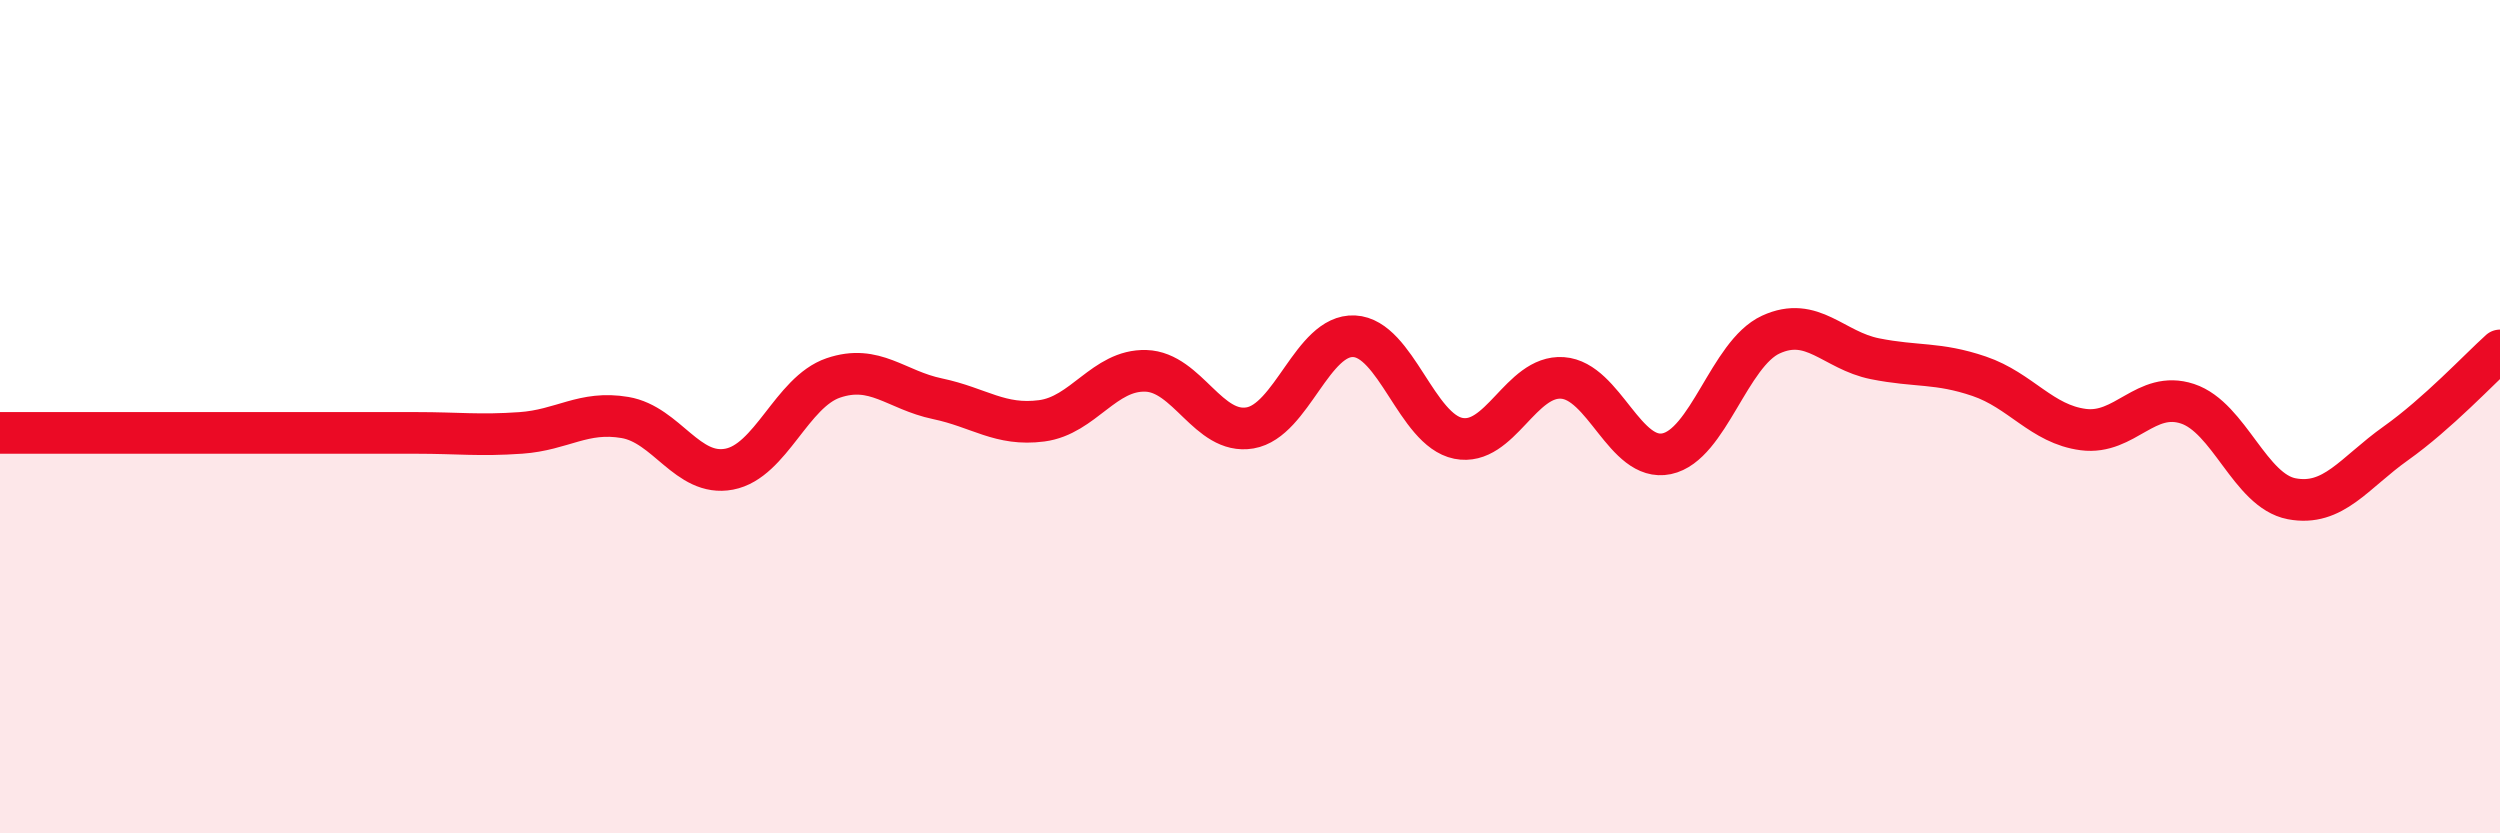 
    <svg width="60" height="20" viewBox="0 0 60 20" xmlns="http://www.w3.org/2000/svg">
      <path
        d="M 0,10.39 C 0.5,10.39 1.5,10.39 2.5,10.39 C 3.5,10.39 4,10.39 5,10.39 C 6,10.39 6.5,10.39 7.5,10.39 C 8.5,10.39 9,10.39 10,10.39 C 11,10.39 11.5,10.46 12.5,10.39 C 13.5,10.32 14,9.85 15,10.02 C 16,10.19 16.5,11.45 17.5,11.26 C 18.5,11.07 19,9.41 20,9.07 C 21,8.73 21.5,9.36 22.5,9.57 C 23.5,9.78 24,10.23 25,10.1 C 26,9.97 26.5,8.87 27.5,8.9 C 28.5,8.93 29,10.44 30,10.27 C 31,10.1 31.5,8.02 32.5,8.07 C 33.5,8.12 34,10.32 35,10.52 C 36,10.72 36.5,9 37.5,9.07 C 38.5,9.14 39,11.1 40,10.89 C 41,10.68 41.5,8.49 42.5,8.03 C 43.5,7.57 44,8.41 45,8.61 C 46,8.81 46.5,8.69 47.5,9.03 C 48.5,9.37 49,10.18 50,10.31 C 51,10.44 51.5,9.36 52.5,9.69 C 53.5,10.02 54,11.78 55,11.97 C 56,12.16 56.5,11.35 57.5,10.64 C 58.5,9.93 59.5,8.86 60,8.41L60 20L0 20Z"
        fill="#EB0A25"
        opacity="0.1"
        stroke-linecap="round"
        stroke-linejoin="round"
      />
      <path
        d="M 0,10.39 C 0.5,10.39 1.5,10.39 2.5,10.39 C 3.5,10.39 4,10.39 5,10.39 C 6,10.39 6.5,10.39 7.5,10.39 C 8.5,10.39 9,10.39 10,10.39 C 11,10.39 11.5,10.46 12.5,10.39 C 13.5,10.32 14,9.85 15,10.02 C 16,10.19 16.5,11.45 17.5,11.26 C 18.5,11.07 19,9.41 20,9.07 C 21,8.73 21.5,9.36 22.5,9.57 C 23.5,9.78 24,10.23 25,10.1 C 26,9.97 26.5,8.87 27.5,8.9 C 28.5,8.93 29,10.44 30,10.27 C 31,10.1 31.5,8.02 32.5,8.07 C 33.5,8.12 34,10.32 35,10.52 C 36,10.72 36.5,9 37.5,9.07 C 38.5,9.14 39,11.1 40,10.89 C 41,10.68 41.5,8.49 42.5,8.03 C 43.5,7.57 44,8.41 45,8.61 C 46,8.81 46.5,8.69 47.5,9.03 C 48.5,9.37 49,10.18 50,10.31 C 51,10.44 51.5,9.36 52.5,9.69 C 53.5,10.02 54,11.78 55,11.97 C 56,12.16 56.5,11.35 57.5,10.64 C 58.5,9.93 59.5,8.86 60,8.41"
        stroke="#EB0A25"
        stroke-width="1"
        fill="none"
        stroke-linecap="round"
        stroke-linejoin="round"
      />
    </svg>
  